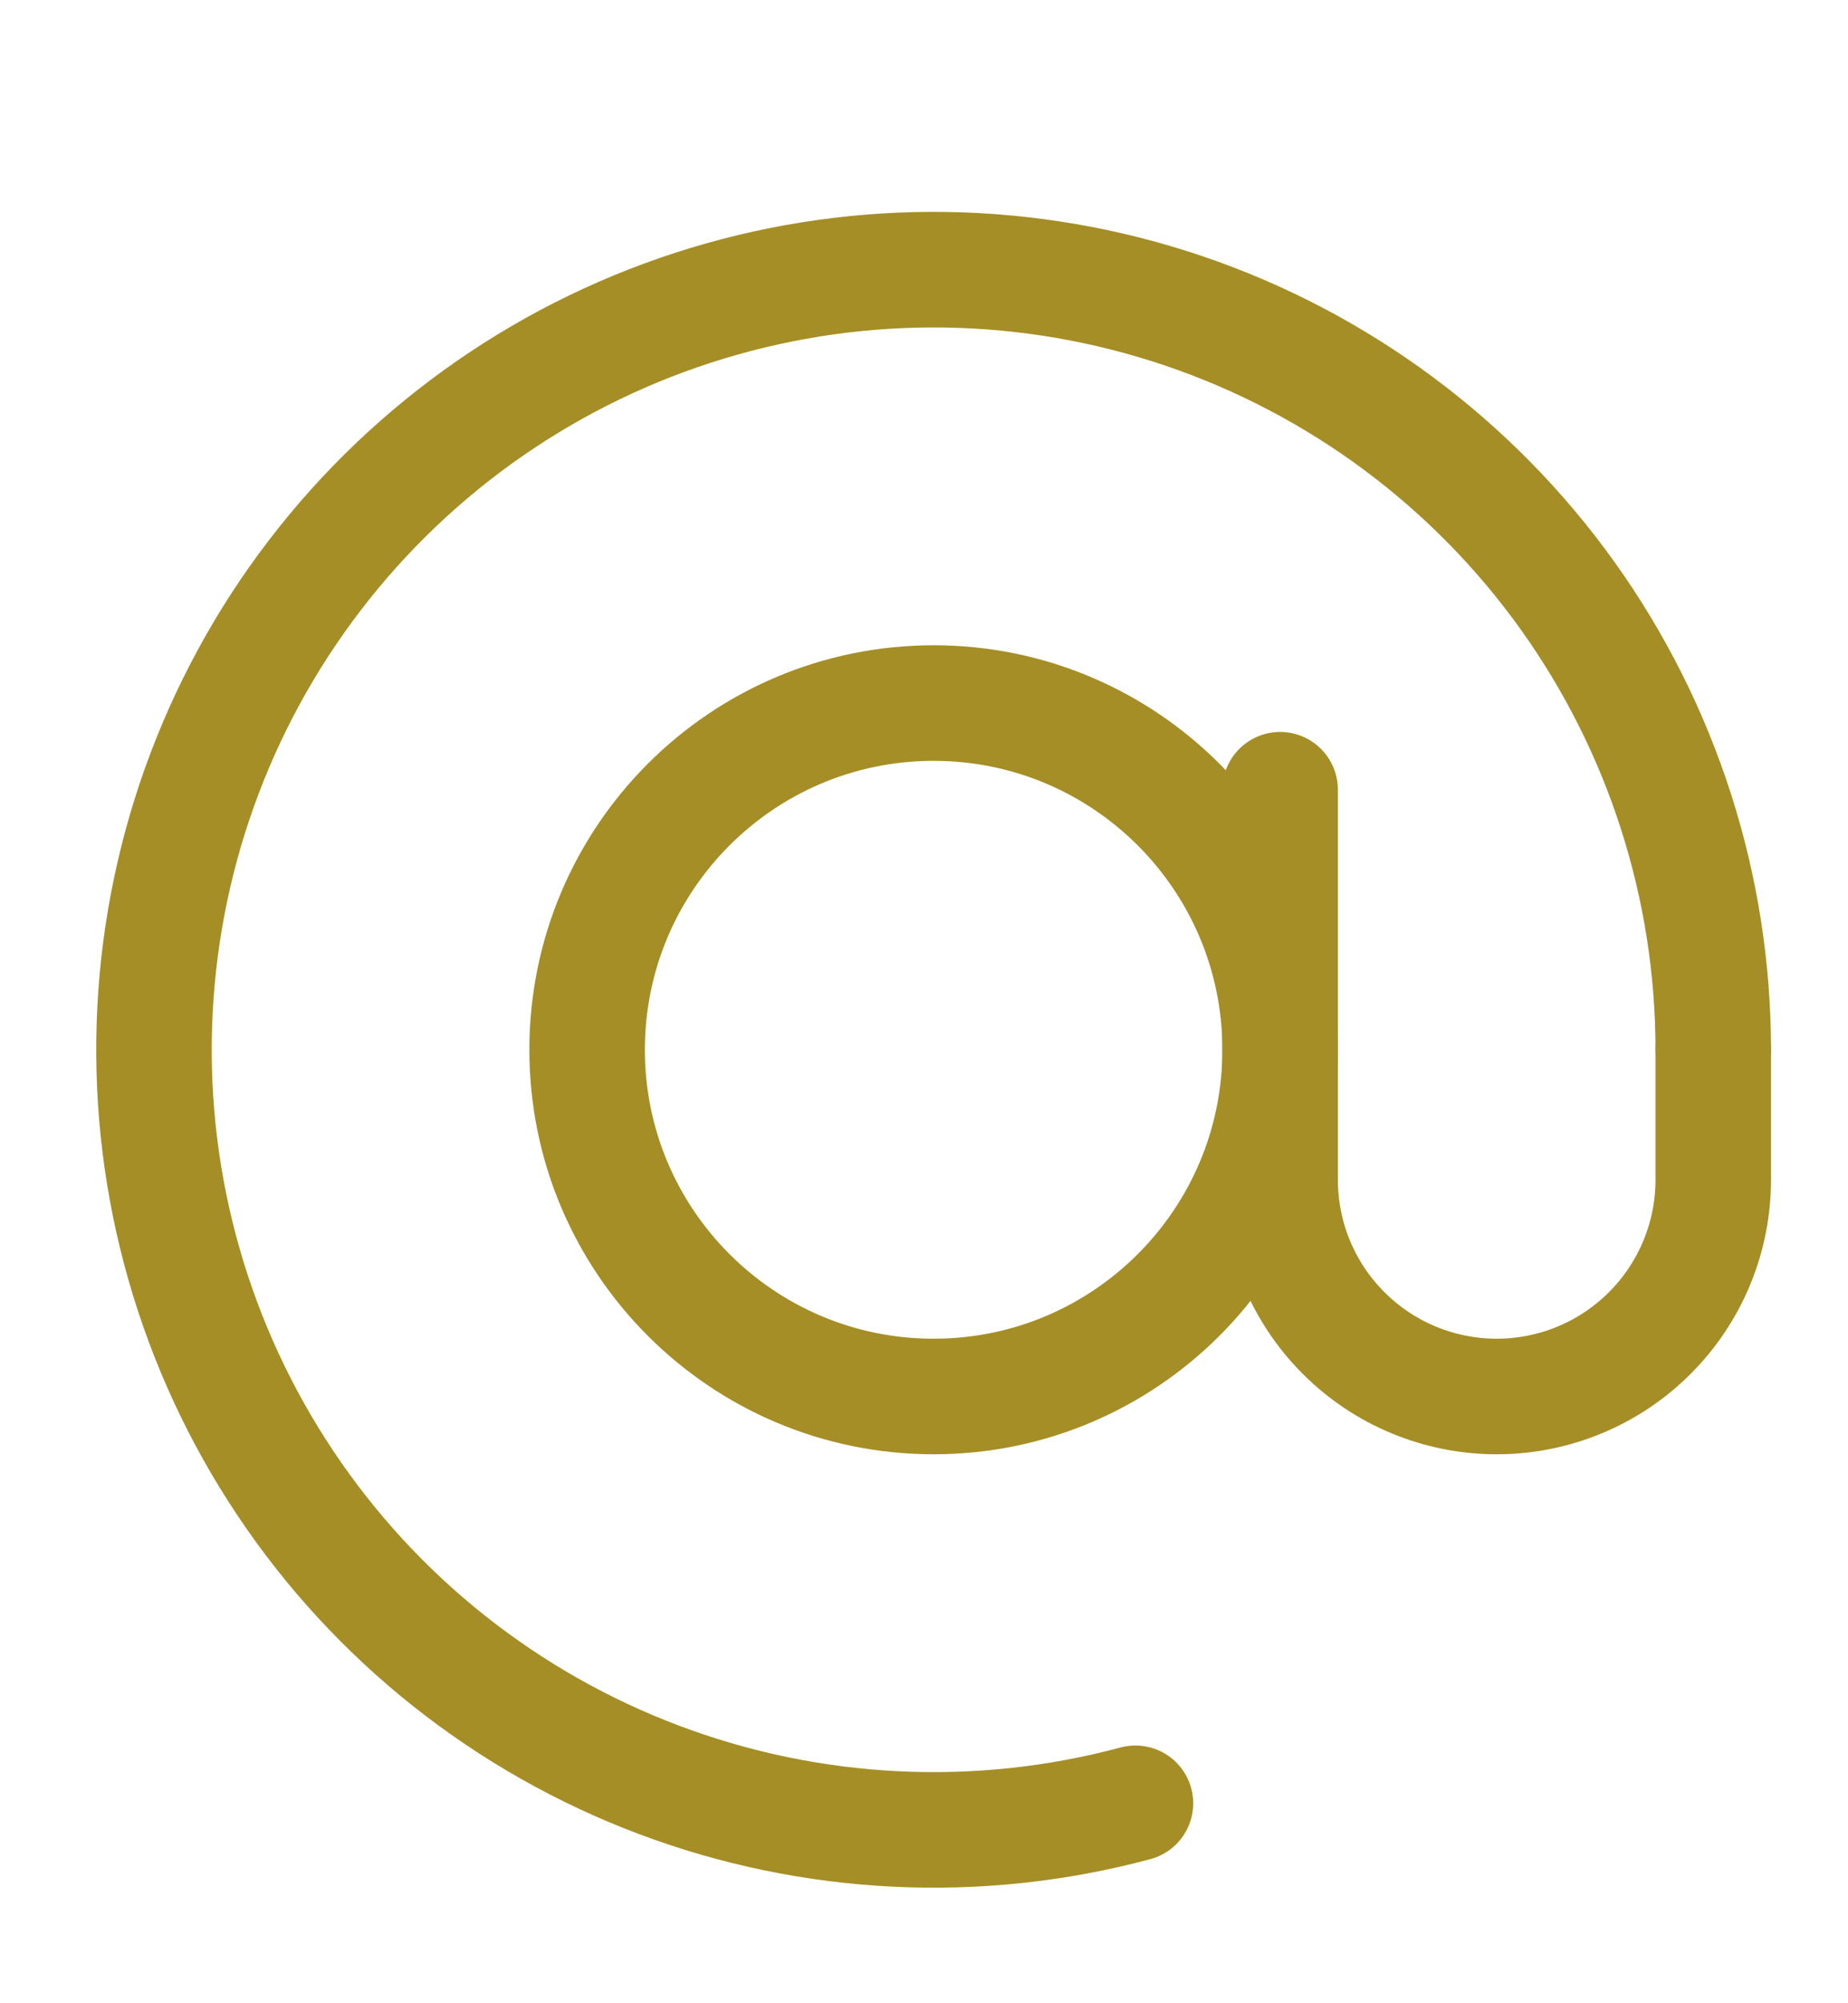 <svg width="24" height="26" viewBox="0 0 24 26" fill="none" xmlns="http://www.w3.org/2000/svg">
<path d="M22.25 13.625C22.25 11.51 21.587 9.447 20.355 7.727C19.123 6.008 17.383 4.717 15.38 4.037C13.376 3.357 11.21 3.322 9.186 3.936C7.161 4.55 5.38 5.783 4.092 7.462C2.804 9.14 2.075 11.18 2.005 13.294C1.936 15.409 2.531 17.492 3.707 19.251C4.882 21.01 6.579 22.356 8.559 23.101C10.539 23.846 12.703 23.953 14.746 23.405" stroke="#A58E25" stroke-width="1.5" stroke-linecap="round"/>
<path d="M12.125 18.125C14.61 18.125 16.625 16.11 16.625 13.625C16.625 11.14 14.61 9.125 12.125 9.125C9.64 9.125 7.625 11.14 7.625 13.625C7.625 16.11 9.64 18.125 12.125 18.125Z" stroke="#A58E25" stroke-width="1.5"/>
<path d="M16.625 10.25V15.312C16.625 16.058 16.921 16.774 17.449 17.301C17.976 17.829 18.692 18.125 19.438 18.125C20.183 18.125 20.899 17.829 21.426 17.301C21.954 16.774 22.25 16.058 22.25 15.312V13.625" stroke="#A58E25" stroke-width="1.5" stroke-linecap="round"/>
</svg>
